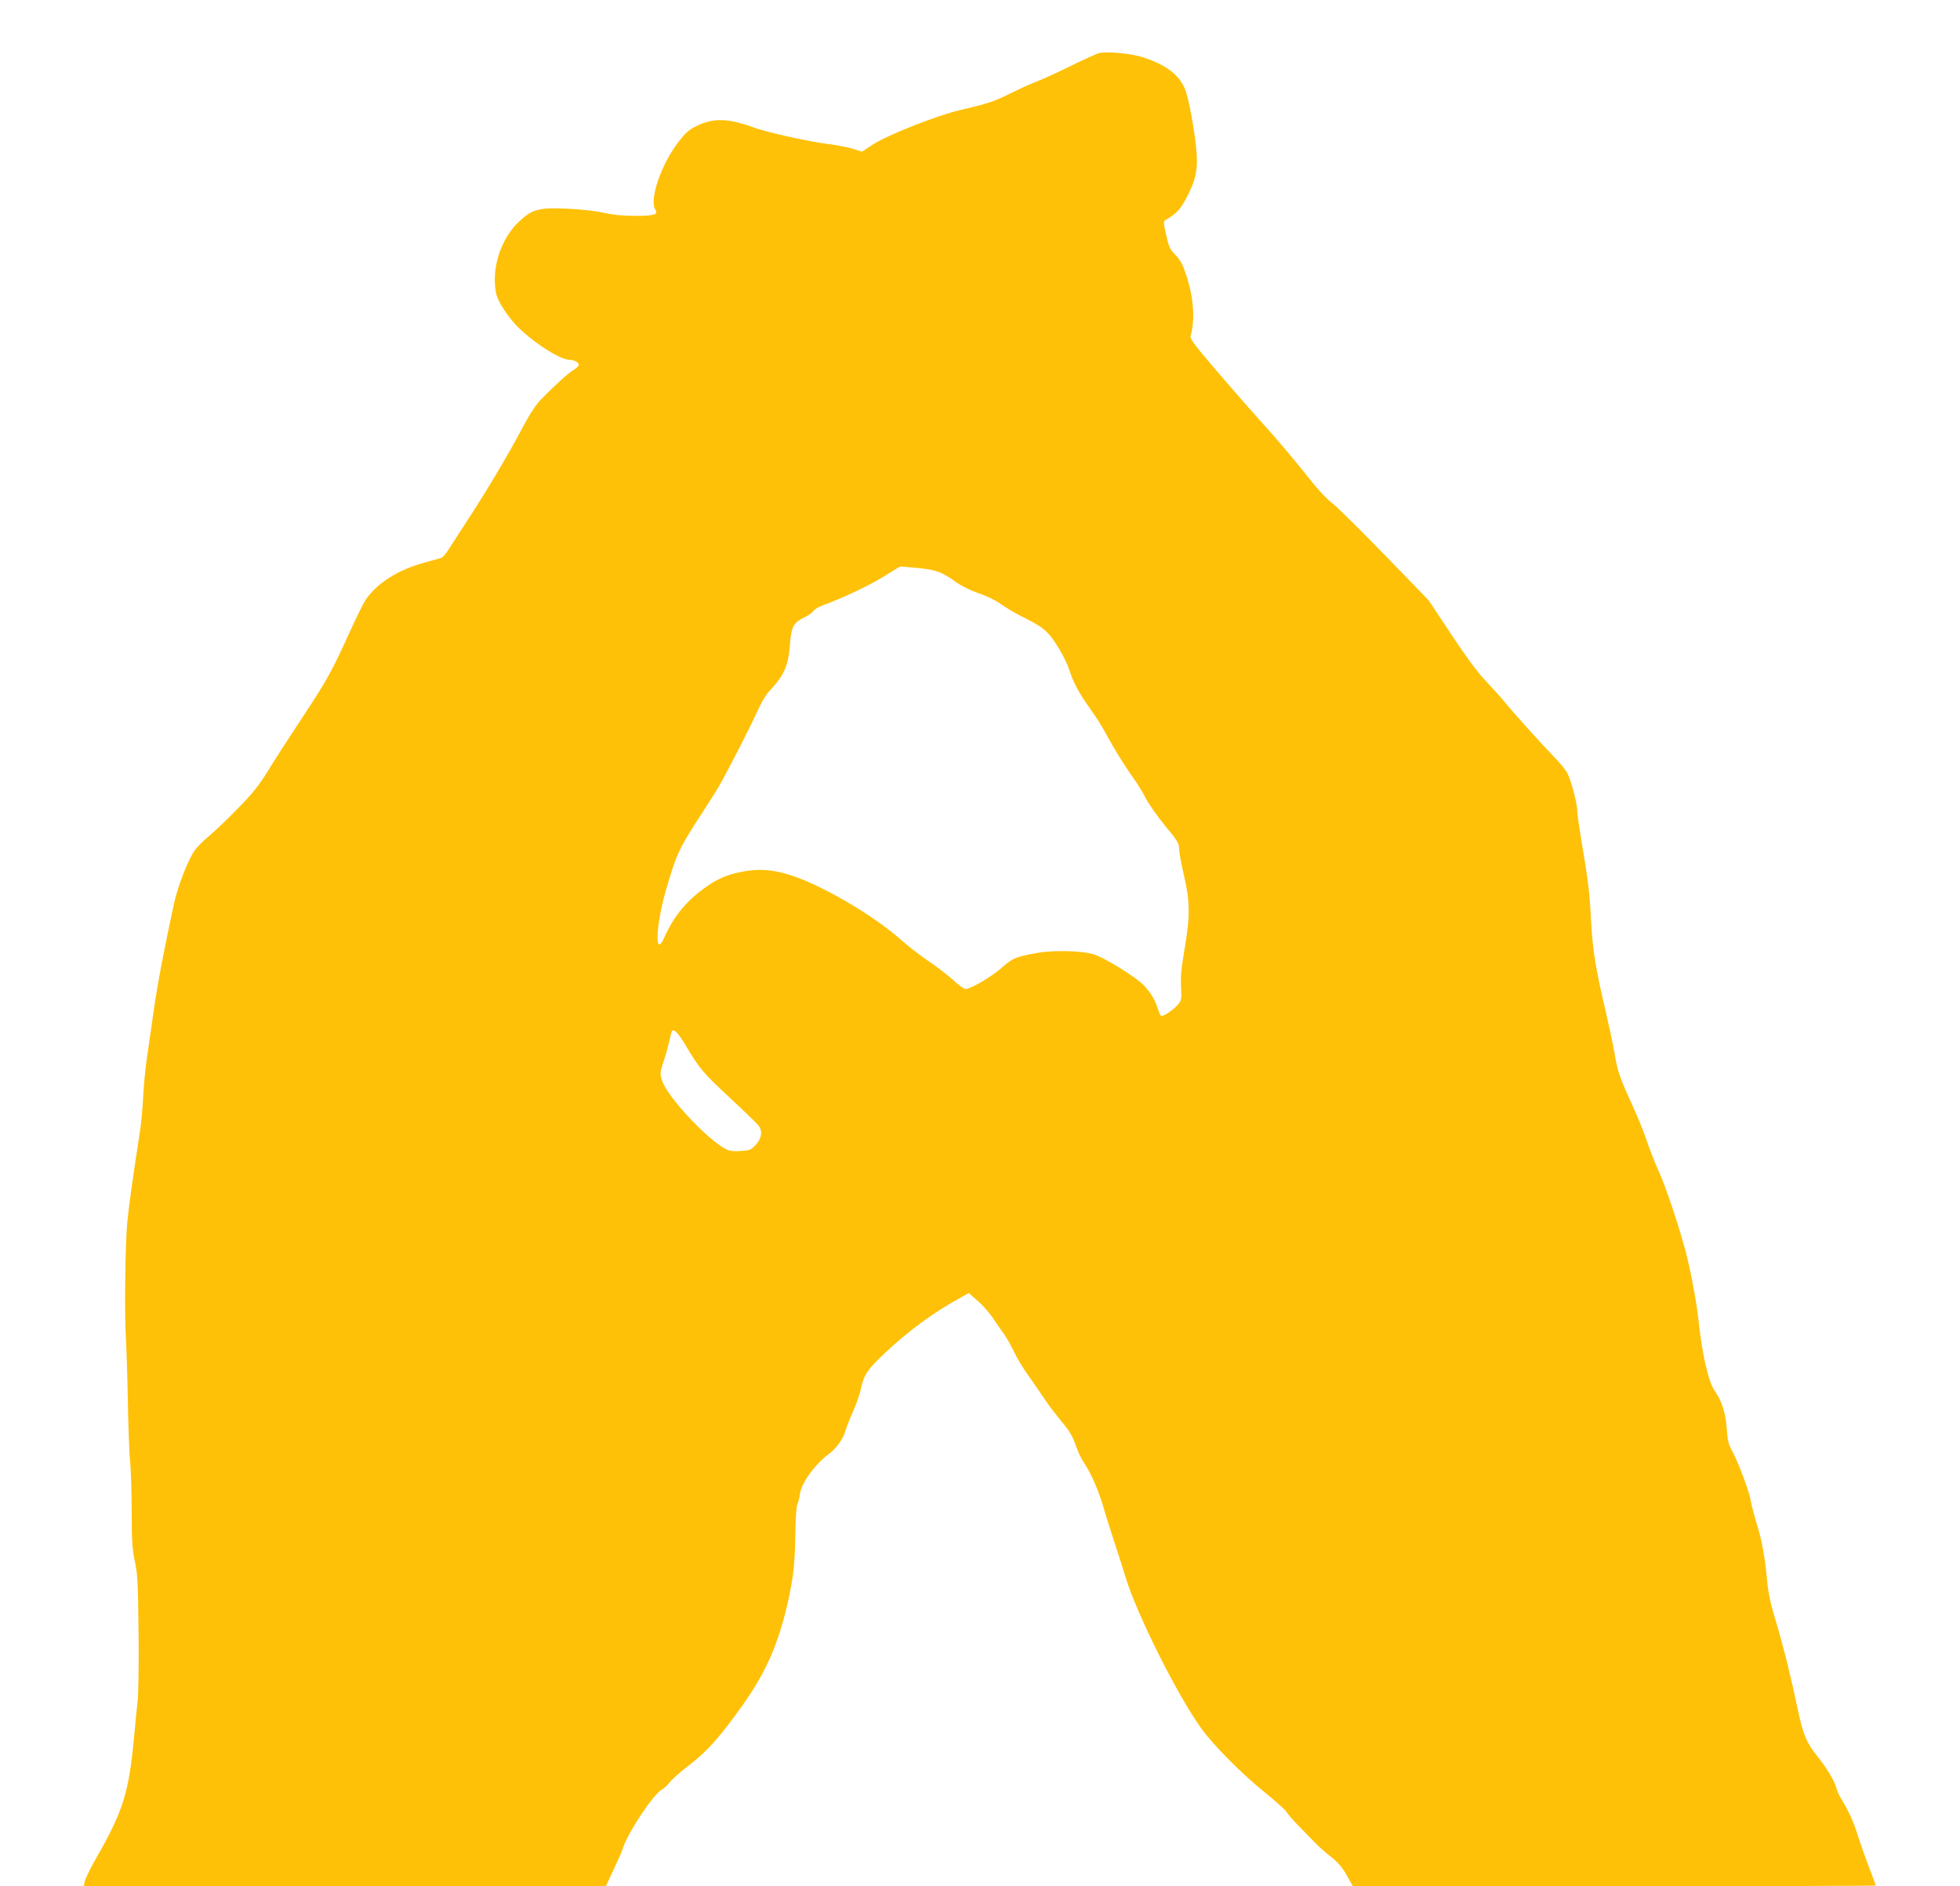 <?xml version="1.0" standalone="no"?>
<!DOCTYPE svg PUBLIC "-//W3C//DTD SVG 20010904//EN"
 "http://www.w3.org/TR/2001/REC-SVG-20010904/DTD/svg10.dtd">
<svg version="1.0" xmlns="http://www.w3.org/2000/svg"
 width="1280pt" height="1232pt" viewBox="0 0 1280 1232"
 preserveAspectRatio="xMidYMid meet">
<g transform="translate(0,1232) scale(0.1,-0.1)"
fill="#ffc107" stroke="none">
<path d="M7180 11974 c-14 -3 -98 -41 -186 -84 -89 -44 -192 -91 -228 -104
-37 -14 -111 -48 -164 -74 -107 -54 -147 -68 -332 -111 -156 -37 -477 -164
-573 -227 l-68 -45 -62 20 c-34 10 -105 24 -157 30 -127 16 -396 75 -484 107
-170 62 -264 65 -373 13 -51 -24 -74 -44 -119 -102 -115 -146 -196 -381 -154
-447 20 -31 -8 -40 -129 -40 -81 0 -145 6 -207 20 -54 12 -148 23 -239 27
-188 8 -228 -3 -314 -83 -103 -95 -167 -258 -159 -404 4 -65 10 -87 41 -143
21 -36 60 -91 88 -121 97 -107 293 -236 357 -236 30 0 62 -17 62 -33 0 -7 -15
-21 -32 -32 -34 -19 -121 -98 -214 -193 -36 -37 -73 -94 -122 -186 -86 -164
-235 -415 -357 -601 -50 -77 -106 -163 -124 -192 -18 -29 -40 -54 -49 -57 -9
-3 -59 -17 -111 -31 -174 -48 -307 -133 -383 -242 -15 -23 -64 -122 -108 -219
-111 -247 -149 -314 -313 -562 -79 -119 -177 -271 -217 -337 -60 -97 -98 -145
-199 -248 -69 -71 -154 -151 -187 -179 -34 -27 -76 -69 -92 -92 -42 -58 -110
-231 -134 -341 -62 -282 -111 -540 -133 -699 -14 -100 -34 -237 -44 -306 -11
-69 -22 -186 -26 -260 -3 -74 -13 -178 -21 -230 -44 -284 -74 -497 -83 -595
-13 -133 -19 -596 -9 -755 4 -63 10 -250 13 -415 3 -165 9 -343 15 -395 5 -52
10 -198 10 -325 0 -193 4 -245 21 -325 18 -84 20 -139 24 -465 2 -203 -1 -404
-6 -445 -5 -41 -16 -149 -24 -240 -33 -357 -71 -480 -246 -785 -38 -66 -71
-135 -75 -152 l-7 -33 1705 0 1705 0 50 108 c28 59 54 118 58 132 29 101 204
366 258 391 12 6 36 28 52 49 17 21 75 73 130 114 114 87 204 189 350 396 149
211 230 397 290 665 37 166 46 249 49 445 1 96 7 184 13 195 6 11 14 41 17 67
11 75 99 195 196 267 44 33 88 96 101 145 6 22 28 79 50 127 21 47 45 115 52
151 19 87 40 120 148 223 160 151 318 268 505 371 l51 28 57 -50 c32 -27 77
-78 101 -114 24 -36 58 -85 76 -110 17 -25 44 -74 61 -109 16 -36 59 -108 97
-160 37 -53 87 -125 111 -161 24 -36 68 -93 96 -127 59 -69 78 -101 105 -179
10 -30 31 -74 48 -98 44 -64 98 -188 127 -291 14 -49 45 -148 69 -220 24 -71
57 -177 75 -235 73 -242 339 -773 496 -991 80 -110 273 -305 422 -423 67 -55
127 -108 133 -120 6 -11 39 -50 74 -86 35 -36 84 -86 109 -112 25 -26 74 -70
109 -97 46 -36 73 -68 102 -120 l40 -71 1708 0 c939 0 1707 2 1707 4 0 2 -22
63 -50 135 -27 72 -59 163 -71 203 -22 74 -63 163 -104 227 -13 20 -28 54 -34
77 -12 45 -67 135 -133 216 -57 70 -85 137 -114 277 -51 241 -98 431 -145 586
-37 122 -51 187 -59 275 -14 152 -35 266 -70 375 -15 50 -31 113 -36 140 -8
58 -83 257 -123 330 -23 40 -29 67 -34 140 -7 104 -33 187 -78 249 -43 61 -84
242 -109 481 -11 104 -54 330 -84 440 -49 179 -125 406 -172 511 -30 68 -66
160 -81 206 -14 46 -55 146 -90 223 -83 181 -101 231 -118 340 -8 50 -35 176
-59 280 -67 283 -85 401 -96 600 -9 179 -17 244 -65 530 -14 83 -25 166 -25
185 0 43 -40 192 -64 240 -10 19 -49 67 -86 105 -89 92 -283 308 -328 365 -20
25 -73 83 -117 130 -56 58 -127 155 -228 307 l-147 222 -282 291 c-156 161
-311 314 -346 342 -35 27 -93 88 -130 135 -103 131 -232 285 -365 431 -66 73
-191 217 -279 320 -124 145 -158 191 -153 207 30 99 21 246 -25 388 -25 79
-39 105 -73 141 -37 38 -44 53 -61 131 -19 85 -19 89 -2 99 70 42 95 69 134
143 60 115 74 178 67 288 -10 139 -53 374 -79 430 -42 91 -121 150 -269 200
-76 25 -226 40 -287 29z m-1186 -3364 c121 -12 156 -25 252 -94 38 -26 95 -54
145 -71 49 -16 109 -45 144 -70 33 -23 89 -57 125 -75 151 -75 179 -97 240
-191 32 -49 68 -119 80 -156 32 -97 63 -155 140 -263 37 -52 84 -126 104 -165
47 -88 117 -202 177 -286 26 -35 62 -95 82 -134 20 -38 77 -119 126 -179 80
-96 91 -115 91 -148 0 -21 14 -100 32 -176 40 -174 41 -267 3 -487 -21 -122
-26 -180 -22 -243 4 -76 3 -85 -18 -111 -34 -40 -104 -86 -114 -75 -5 5 -14
27 -21 49 -17 56 -46 103 -94 153 -48 50 -255 178 -324 199 -75 23 -262 28
-367 9 -141 -25 -160 -33 -232 -96 -66 -59 -204 -140 -238 -140 -9 0 -47 27
-83 61 -37 33 -109 89 -162 124 -52 35 -131 96 -174 135 -174 155 -500 348
-706 418 -116 39 -204 49 -306 33 -110 -18 -175 -43 -257 -100 -131 -91 -215
-192 -278 -333 -66 -148 -57 79 12 315 70 238 83 265 244 512 39 61 81 126 92
145 52 88 215 405 254 494 24 54 58 115 77 135 103 109 130 169 141 314 9 114
23 140 93 174 26 12 52 31 60 42 8 11 32 26 53 34 135 49 303 128 399 187 61
38 113 69 116 70 3 0 54 -5 114 -10z m-1518 -3115 c90 -153 114 -182 292 -347
95 -88 179 -170 187 -181 26 -37 19 -83 -19 -124 -31 -34 -39 -37 -98 -41 -48
-3 -74 0 -99 13 -121 63 -379 339 -414 444 -16 50 -16 52 9 129 14 42 30 100
36 127 6 28 13 56 15 63 11 30 40 2 91 -83z"/>
</g>
</svg>
